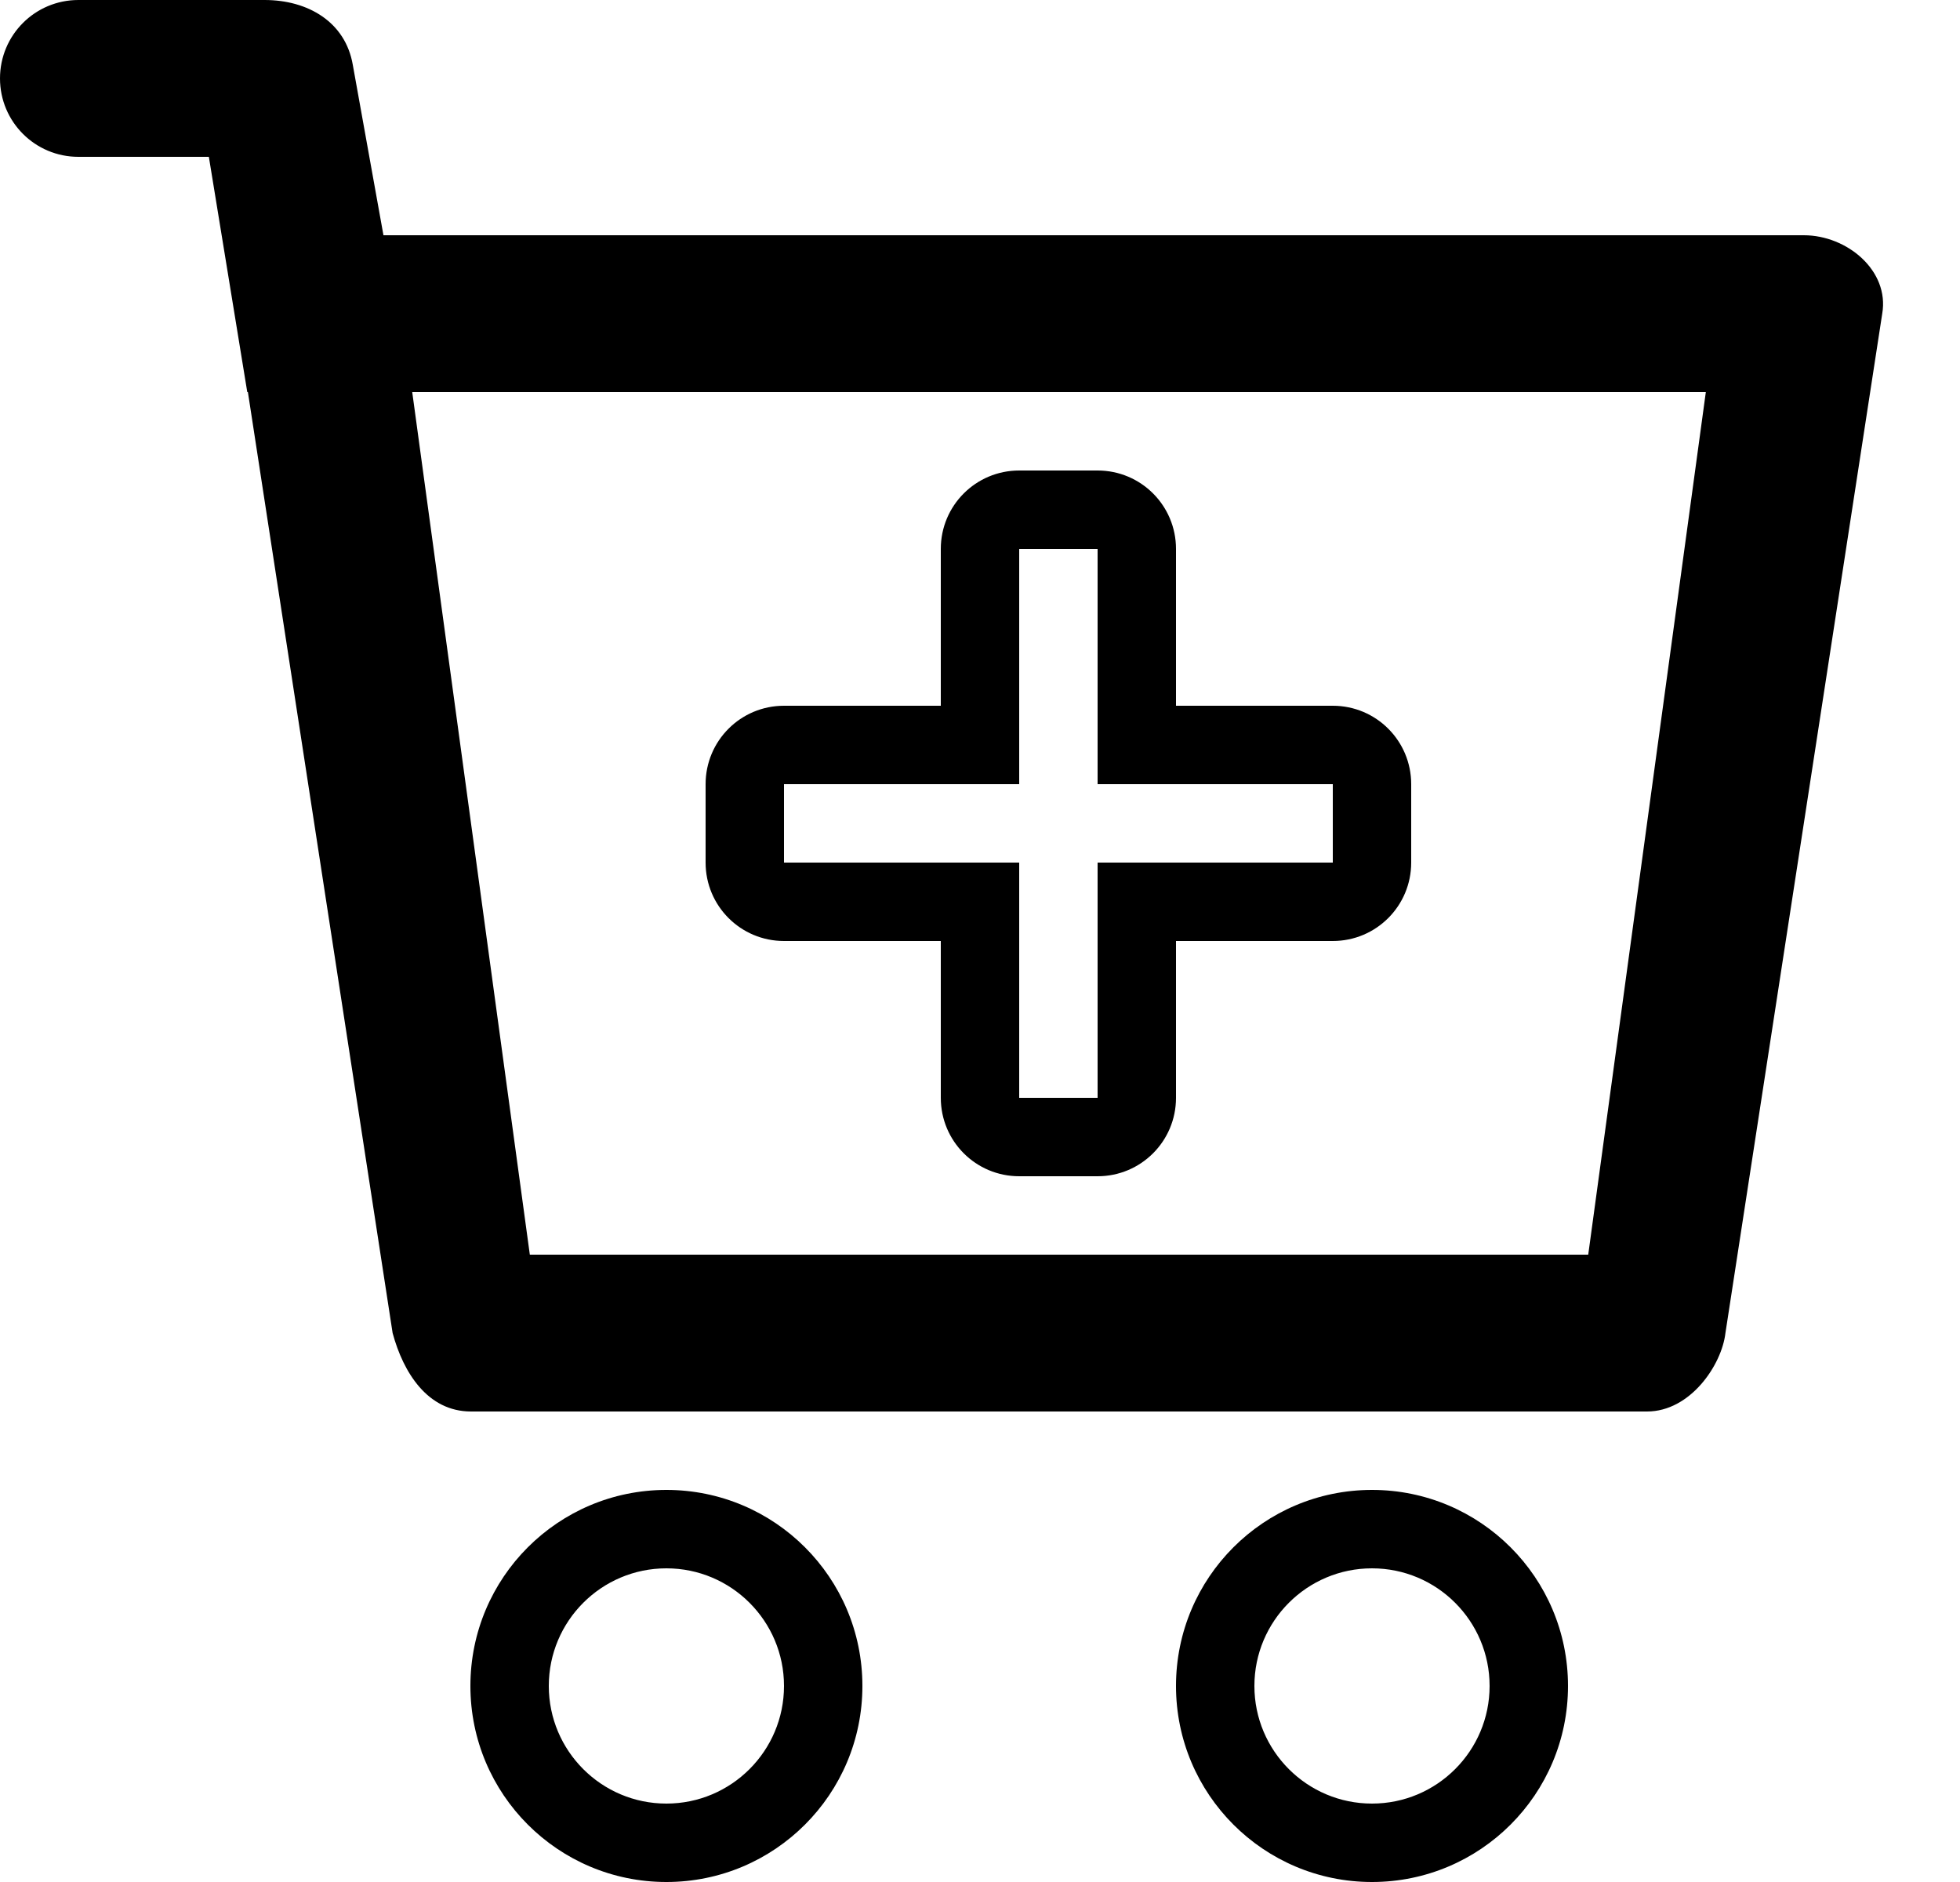 <?xml version="1.0" encoding="UTF-8"?>
<svg width="25px" height="24px" viewBox="0 0 25 24" version="1.1" xmlns="http://www.w3.org/2000/svg" xmlns:xlink="http://www.w3.org/1999/xlink">
    <title>Gastos@3x</title>
    <g id="Page-1" stroke="none" stroke-width="1" fill="none" fill-rule="evenodd">
        <g id="01-Landing-TravelBlu" transform="translate(-385, -1212)" fill="#000000" fill-rule="nonzero">
            <g id="Group-5" transform="translate(250, 941)">
                <g id="Gastos" transform="translate(135, 271)">
                    <path d="M23.008,3 L4.891,3 L4.5,0.827 C4.406,0.28 3.928,0 3.375,0 C3.305,0 1,0 1,0 C0.447,0 1.13686838e-13,0.447 1.13686838e-13,1 C1.13686838e-13,1.553 0.447,2 1,2 L2.664,2 L3.154,5 L3.162,5 L5.008,17 C5.145,17.506 5.455,18 6.008,18 L21.008,18 C21.561,18 21.961,17.406 22.008,17 L24.008,4 C24.102,3.453 23.561,3 23.008,3 Z M20.258,16 L6.758,16 L5.258,5 L21.758,5 L20.258,16 Z" id="Shape"></path>
                    <path d="M17.5,19 C16.119,19 15,20.119 15,21.5 C15,22.881 16.119,24 17.5,24 C18.881,24 20,22.881 20,21.5 C20,20.119 18.881,19 17.5,19 Z M17.5,23 C16.672,23 16,22.328 16,21.5 C16,20.672 16.672,20 17.5,20 C18.328,20 19,20.672 19,21.5 C19,22.328 18.328,23 17.5,23 Z" id="Shape"></path>
                    <path d="M8.5,19 C7.119,19 6,20.119 6,21.5 C6,22.881 7.119,24 8.5,24 C9.881,24 11,22.881 11,21.5 C11,20.119 9.881,19 8.5,19 Z M8.5,23 C7.672,23 7,22.328 7,21.5 C7,20.672 7.672,20 8.5,20 C9.328,20 10,20.672 10,21.5 C10,22.328 9.328,23 8.5,23 Z" id="Shape"></path>
                    <path d="M10,12 L12,12 L12,14 C12,14.553 12.447,15 13,15 L14,15 C14.553,15 15,14.553 15,14 L15,12 L17,12 C17.553,12 18,11.553 18,11 L18,10 C18,9.447 17.553,9 17,9 L15,9 L15,7 C15,6.447 14.553,6 14,6 L13,6 C12.447,6 12,6.447 12,7 L12,9 L10,9 C9.447,9 9,9.447 9,10 L9,11 C9,11.553 9.447,12 10,12 Z M10,10 L13,10 L13,7 L14,7 L14,10 L17,10 L17,11 L14,11 L14,14 L13,14 L13,11 L10,11 L10,10 Z" id="Shape"></path>
                </g>
            </g>
        </g>
    </g>
</svg>